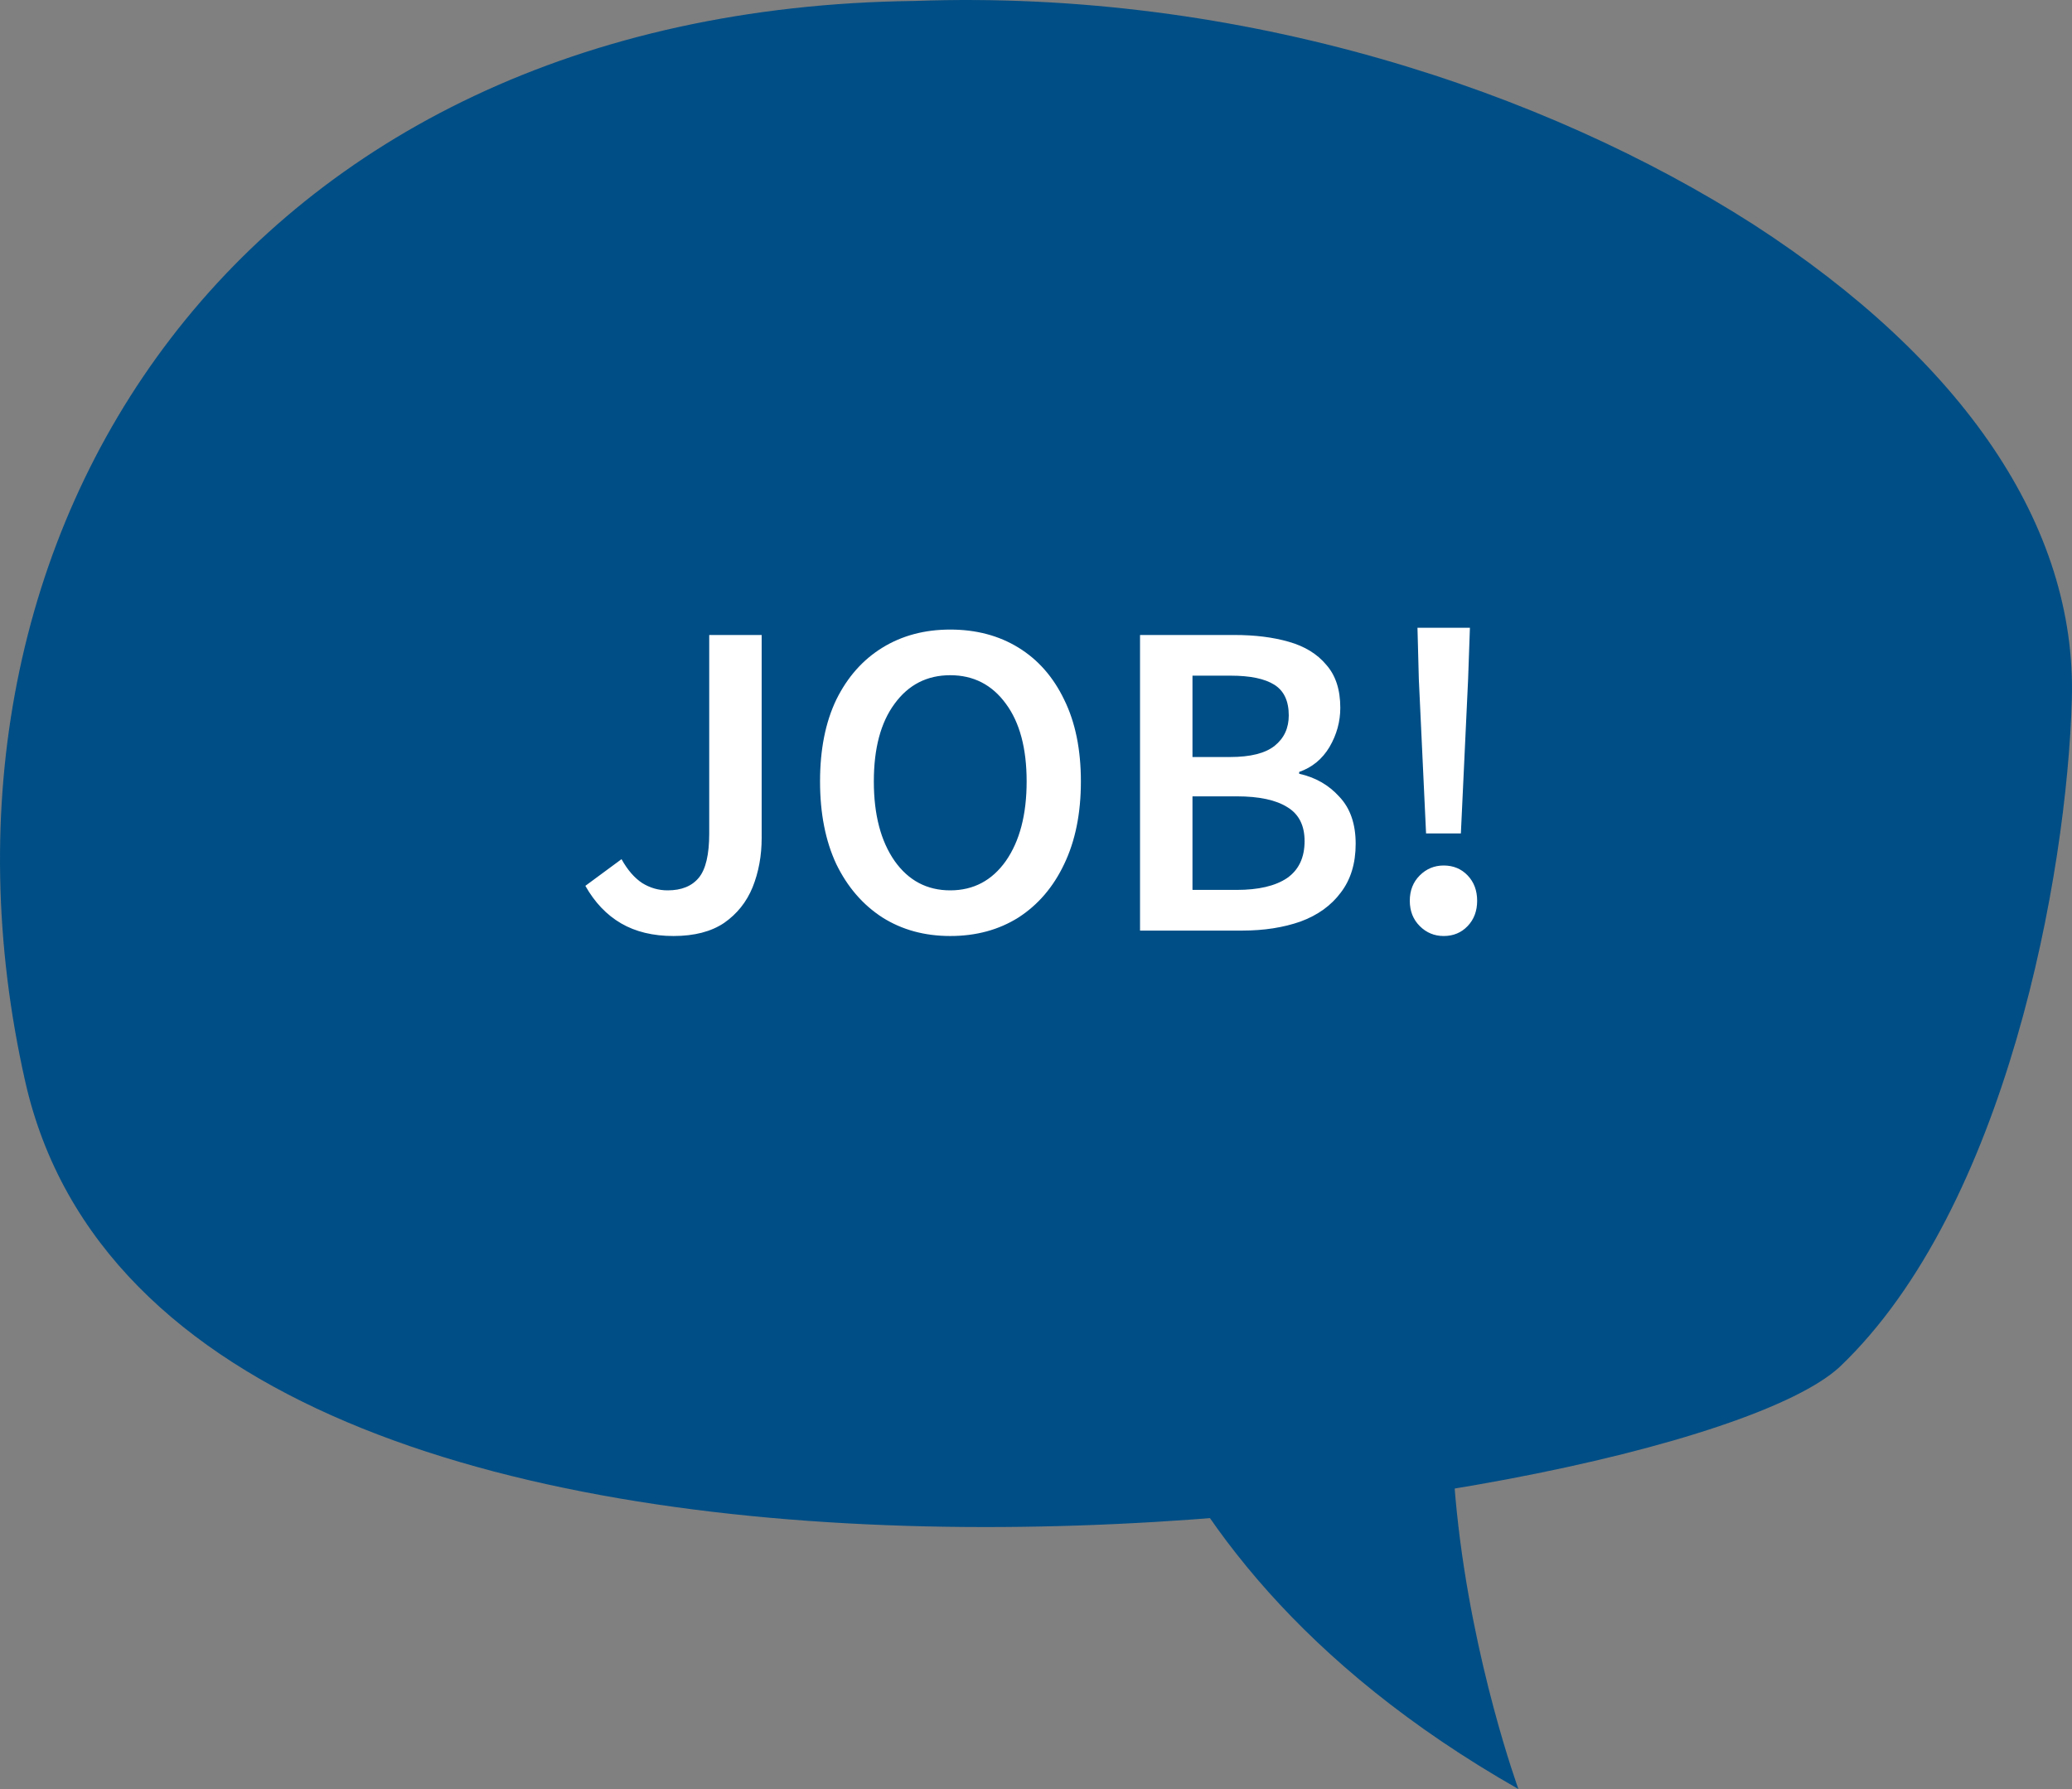 <svg width="110" height="95" viewBox="0 0 110 95" fill="none" xmlns="http://www.w3.org/2000/svg">
<rect x="0" y="0" width="110" height="95" fill="#808080" stroke="none"/>
<path d="M48.575 0.05C66.016 -0.58 82.076 4.87 93.091 11.92C104.199 19.114 110.252 27.919 109.992 37.126C109.732 46.415 106.525 64.148 97.669 72.581C88.72 80.88 9.125 91.914 1.339 57.429C-5.254 28.238 12.82 0.473 48.575 0.05Z" fill="#004E86"/>
<path d="M58.209 63.539C58.209 63.539 57.399 81.788 80.612 95C80.612 95 70.874 68.359 83.675 57.356C91.357 50.75 58.209 63.539 58.209 63.539Z" fill="#004E86"/>
<path d="M35.756 49.702C34.668 49.702 33.74 49.478 32.972 49.03C32.204 48.582 31.572 47.918 31.076 47.038L32.996 45.622C33.316 46.198 33.684 46.622 34.1 46.894C34.516 47.15 34.964 47.278 35.444 47.278C36.18 47.278 36.732 47.054 37.1 46.606C37.468 46.158 37.652 45.374 37.652 44.254V33.718H40.436V44.494C40.436 45.438 40.276 46.31 39.956 47.11C39.636 47.894 39.132 48.526 38.444 49.006C37.756 49.47 36.86 49.702 35.756 49.702ZM50.447 49.702C49.087 49.702 47.887 49.374 46.847 48.718C45.807 48.046 44.991 47.102 44.399 45.886C43.823 44.654 43.535 43.19 43.535 41.494C43.535 39.798 43.823 38.35 44.399 37.15C44.991 35.95 45.807 35.03 46.847 34.39C47.887 33.75 49.087 33.43 50.447 33.43C51.823 33.43 53.031 33.75 54.071 34.39C55.111 35.03 55.919 35.95 56.495 37.15C57.087 38.35 57.383 39.798 57.383 41.494C57.383 43.19 57.087 44.654 56.495 45.886C55.919 47.102 55.111 48.046 54.071 48.718C53.031 49.374 51.823 49.702 50.447 49.702ZM50.447 47.278C51.679 47.278 52.663 46.758 53.399 45.718C54.135 44.662 54.503 43.254 54.503 41.494C54.503 39.734 54.135 38.358 53.399 37.366C52.663 36.358 51.679 35.854 50.447 35.854C49.215 35.854 48.231 36.358 47.495 37.366C46.759 38.358 46.391 39.734 46.391 41.494C46.391 43.254 46.759 44.662 47.495 45.718C48.231 46.758 49.215 47.278 50.447 47.278ZM60.523 49.414V33.718H65.539C66.627 33.718 67.587 33.838 68.419 34.078C69.267 34.318 69.931 34.726 70.411 35.302C70.907 35.862 71.155 36.622 71.155 37.582C71.155 38.318 70.963 39.014 70.579 39.67C70.195 40.31 69.659 40.75 68.971 40.99V41.086C69.835 41.278 70.547 41.686 71.107 42.31C71.683 42.918 71.971 43.75 71.971 44.806C71.971 45.846 71.707 46.71 71.179 47.398C70.667 48.086 69.955 48.598 69.043 48.934C68.131 49.254 67.099 49.414 65.947 49.414H60.523ZM63.307 40.198H65.299C66.387 40.198 67.179 39.998 67.675 39.598C68.171 39.198 68.419 38.662 68.419 37.99C68.419 37.222 68.163 36.678 67.651 36.358C67.139 36.038 66.371 35.878 65.347 35.878H63.307V40.198ZM63.307 47.254H65.659C66.811 47.254 67.699 47.046 68.323 46.63C68.947 46.198 69.259 45.542 69.259 44.662C69.259 43.83 68.955 43.23 68.347 42.862C67.739 42.478 66.843 42.286 65.659 42.286H63.307V47.254ZM75.708 44.254L75.324 36.07L75.252 33.334H78.036L77.94 36.07L77.556 44.254H75.708ZM76.644 49.702C76.148 49.702 75.724 49.526 75.372 49.174C75.02 48.822 74.844 48.374 74.844 47.83C74.844 47.286 75.02 46.838 75.372 46.486C75.724 46.134 76.148 45.958 76.644 45.958C77.156 45.958 77.58 46.134 77.916 46.486C78.252 46.838 78.42 47.286 78.42 47.83C78.42 48.374 78.252 48.822 77.916 49.174C77.58 49.526 77.156 49.702 76.644 49.702Z" fill="white"/>
</svg>
